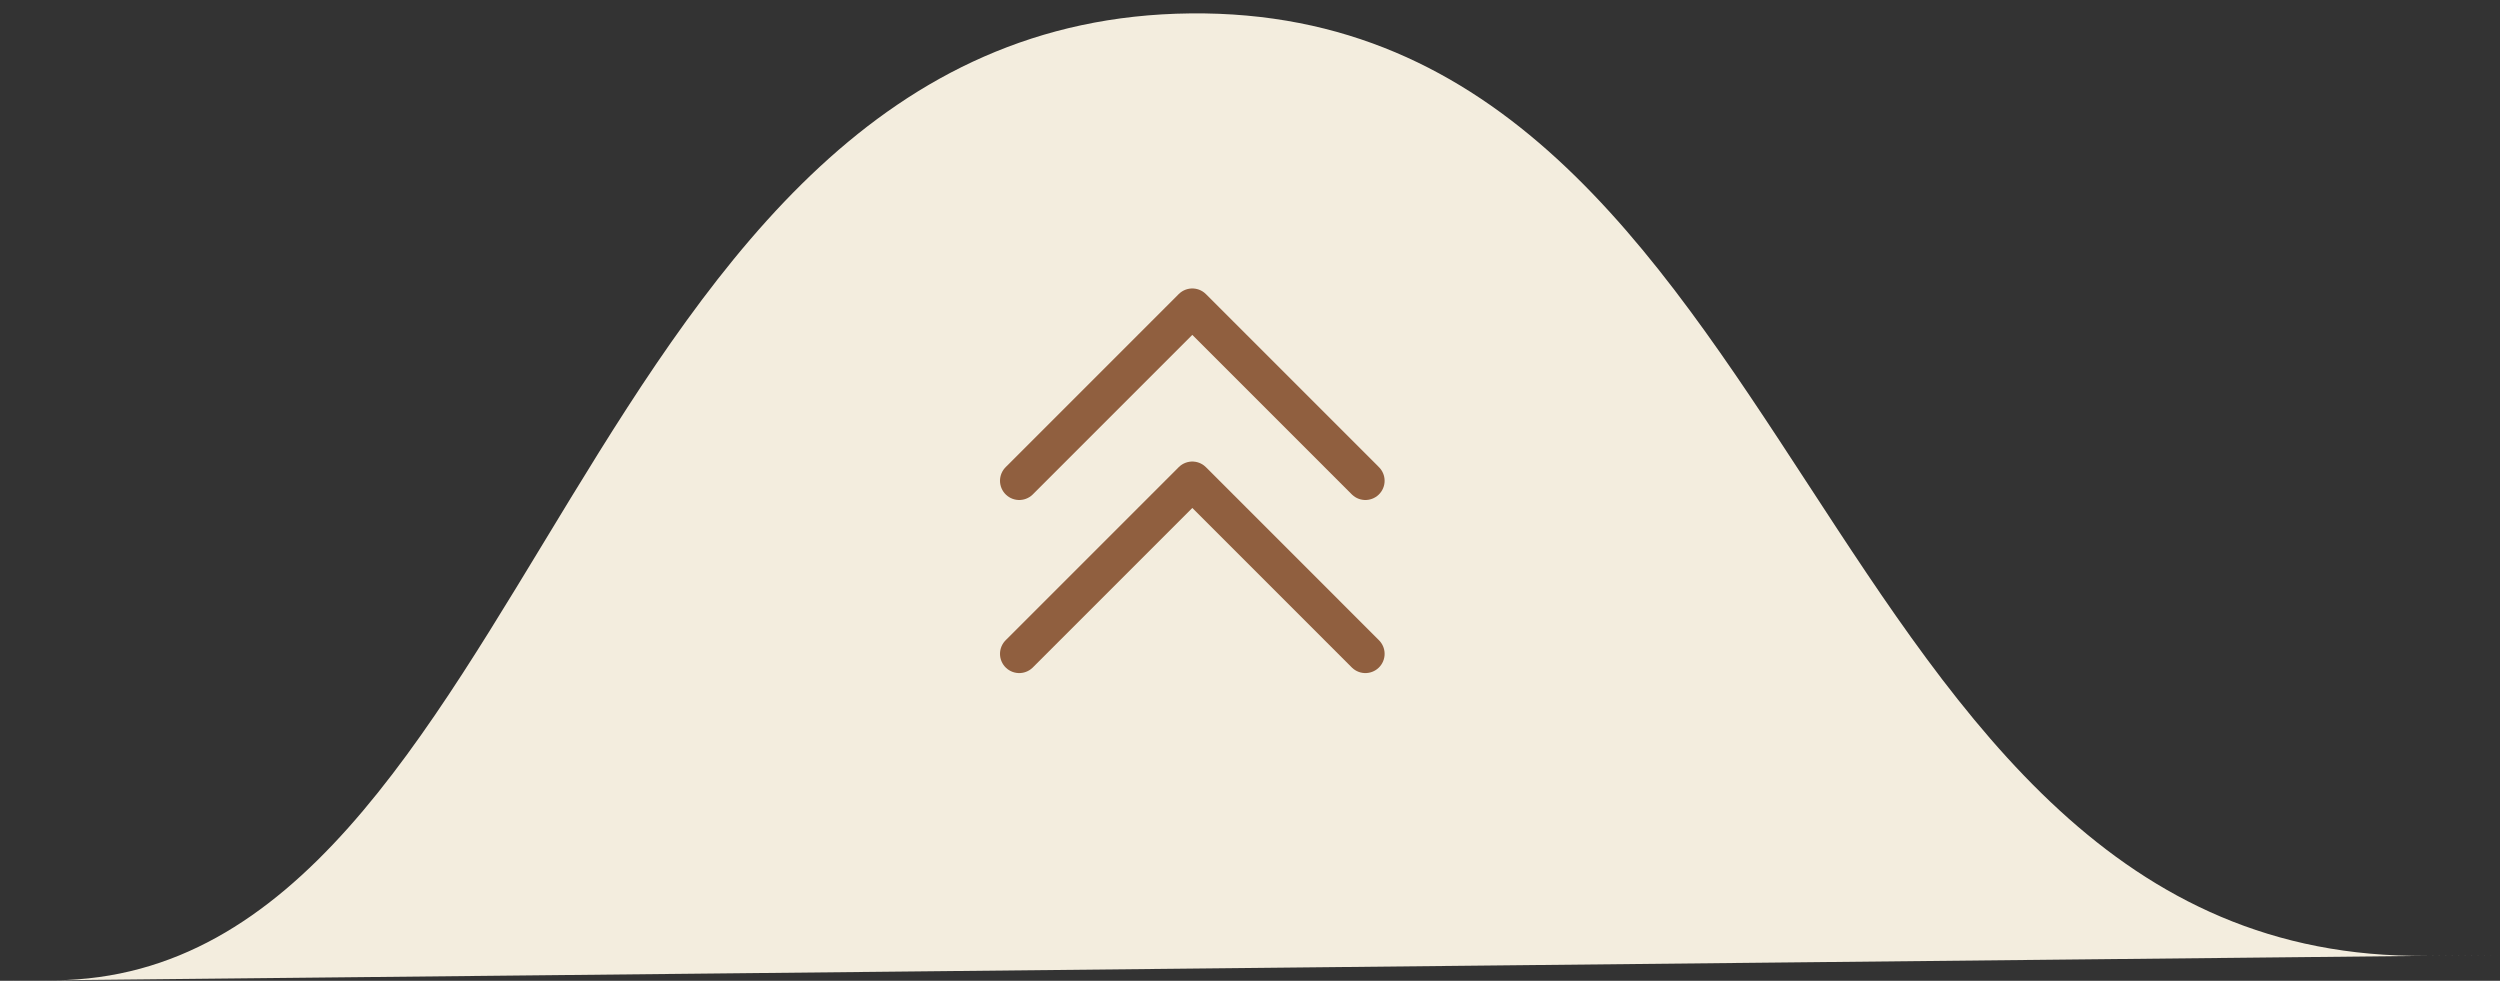 <svg xmlns="http://www.w3.org/2000/svg" width="130" height="51" viewBox="0 0 130 51" fill="none"><rect x="0" y="0" width="130" height="51" fill="#333333" stroke="none"/><path d="M61.901 0.697C93.985 0.366 94.074 50.032 126.16 49.703C158.246 49.375 -22.031 51.232 2.88 50.974C27.792 50.717 29.816 1.027 61.901 0.697Z" fill="#F3EDDE"></path><path d="M53 34L62 25L71 34" stroke="#905F3F" stroke-width="2" stroke-linecap="round" stroke-linejoin="round"></path><path d="M53 25L62 16L71 25" stroke="#905F3F" stroke-width="2" stroke-linecap="round" stroke-linejoin="round"></path></svg>